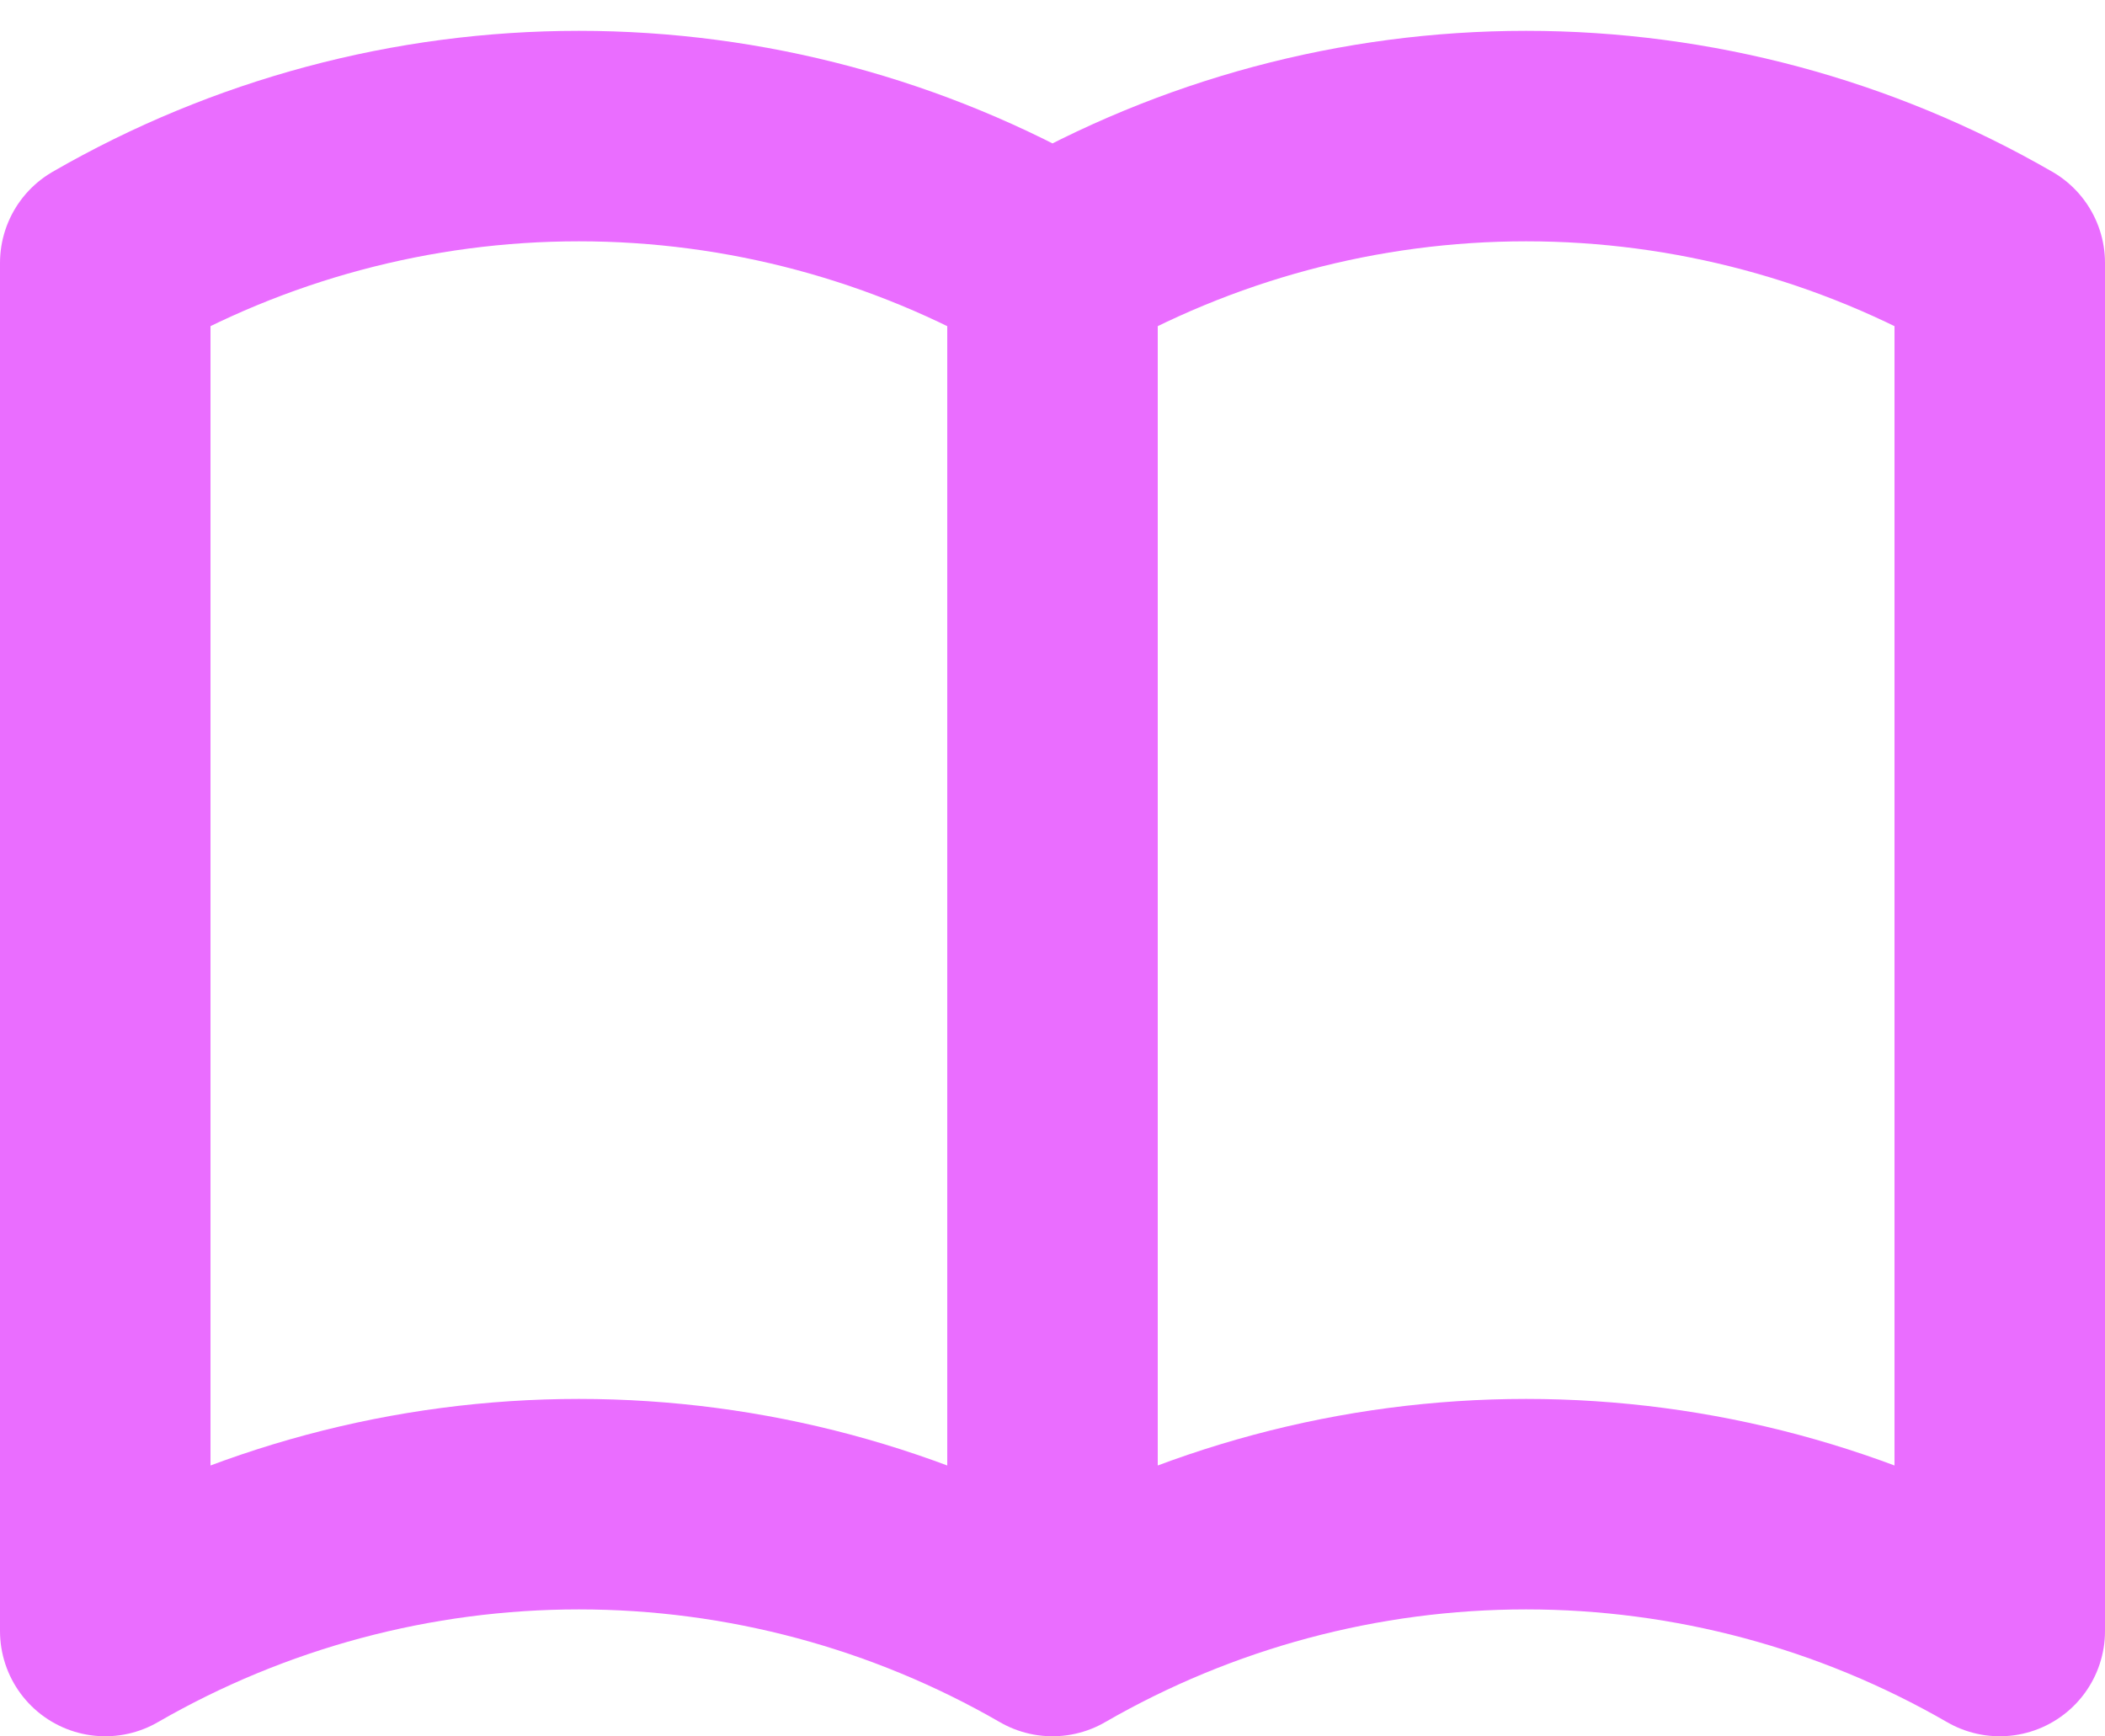 <svg width="40" height="33" viewBox="0 0 40 33" fill="none" xmlns="http://www.w3.org/2000/svg">
<path d="M2 30.997C4.736 29.418 7.84 28.586 11 28.586C14.16 28.586 17.264 29.418 20 30.997C22.736 29.418 25.84 28.586 29 28.586C32.16 28.586 35.264 29.418 38 30.997M2 4.997C4.736 3.418 7.84 2.586 11 2.586C14.16 2.586 17.264 3.418 20 4.997C22.736 3.418 25.84 2.586 29 2.586C32.16 2.586 35.264 3.418 38 4.997M2 4.997V30.997M20 4.997V30.997M38 4.997V30.997" stroke="#EA6DFF" stroke-width="4" stroke-linecap="round" stroke-linejoin="round"/>
</svg>
